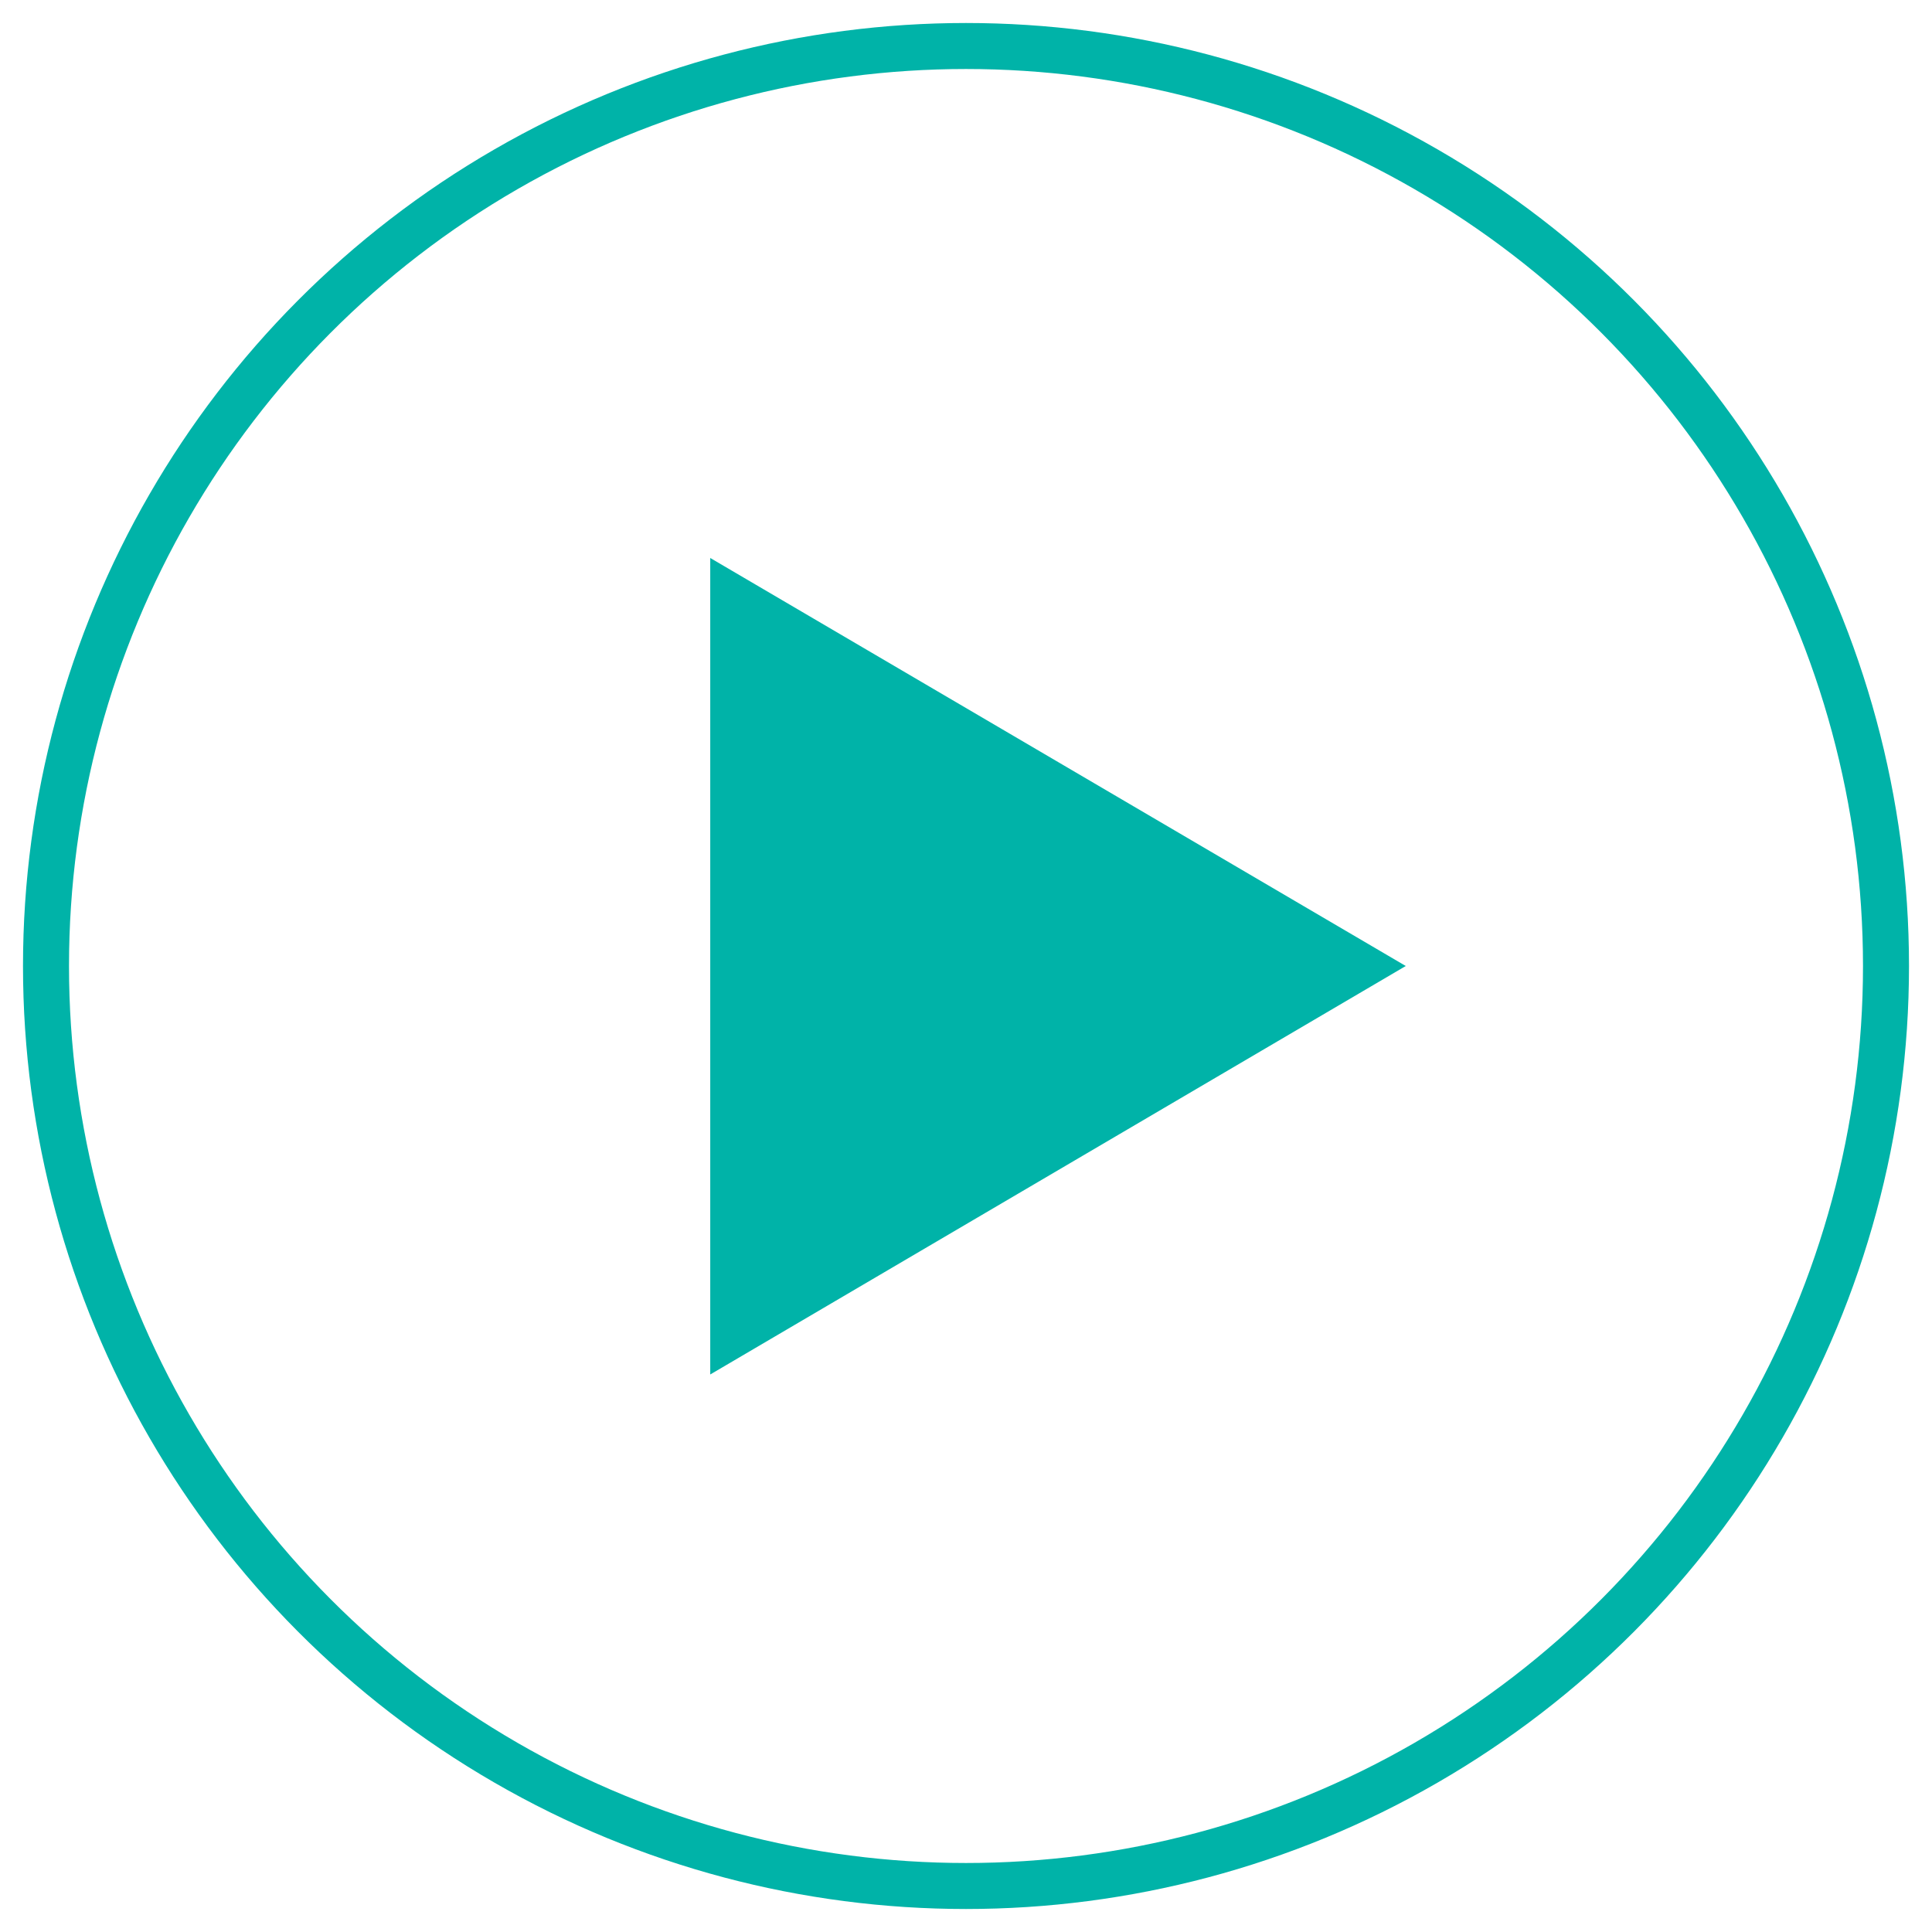 <svg id="Слой_1" data-name="Слой 1" xmlns="http://www.w3.org/2000/svg" width="42" height="42" viewBox="0 0 42 42">
  <defs>
    <style>
      .cls-1 {
        fill: #00b3a8;
        isolation: isolate;
      }

      .cls-2 {
        fill: none;
        stroke: #00b3a8;
        stroke-miterlimit: 10;
      }
    </style>
  </defs>
  <title>ico</title>
  <g>
    <polygon class="cls-1" points="30.56 21 15.44 29.88 15.44 12.13 30.56 21"/>
    <circle class="cls-2" cx="21" cy="21" r="20"/>
  </g>
</svg>
